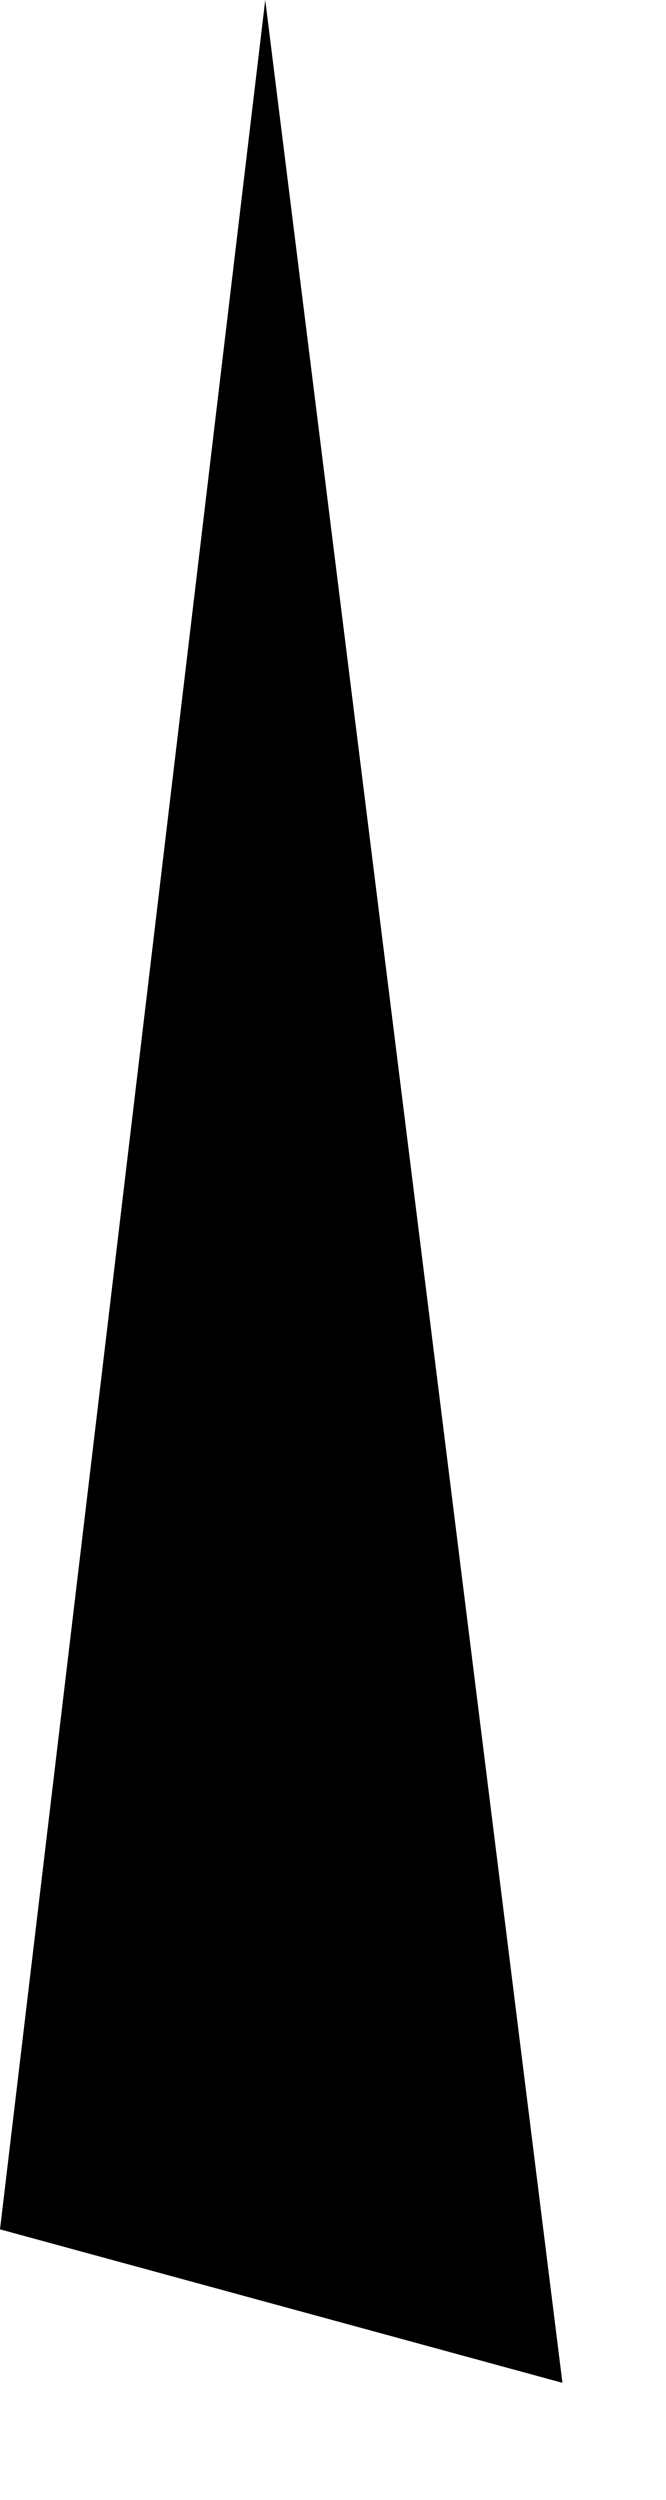 <?xml version="1.0" encoding="utf-8"?>
<svg xmlns="http://www.w3.org/2000/svg" fill="none" height="100%" overflow="visible" preserveAspectRatio="none" style="display: block;" viewBox="0 0 4 15" width="100%">
<path d="M3.378 14.297L1.593 0L0 13.376L3.378 14.297Z" fill="black" id="Vector"/>
</svg>